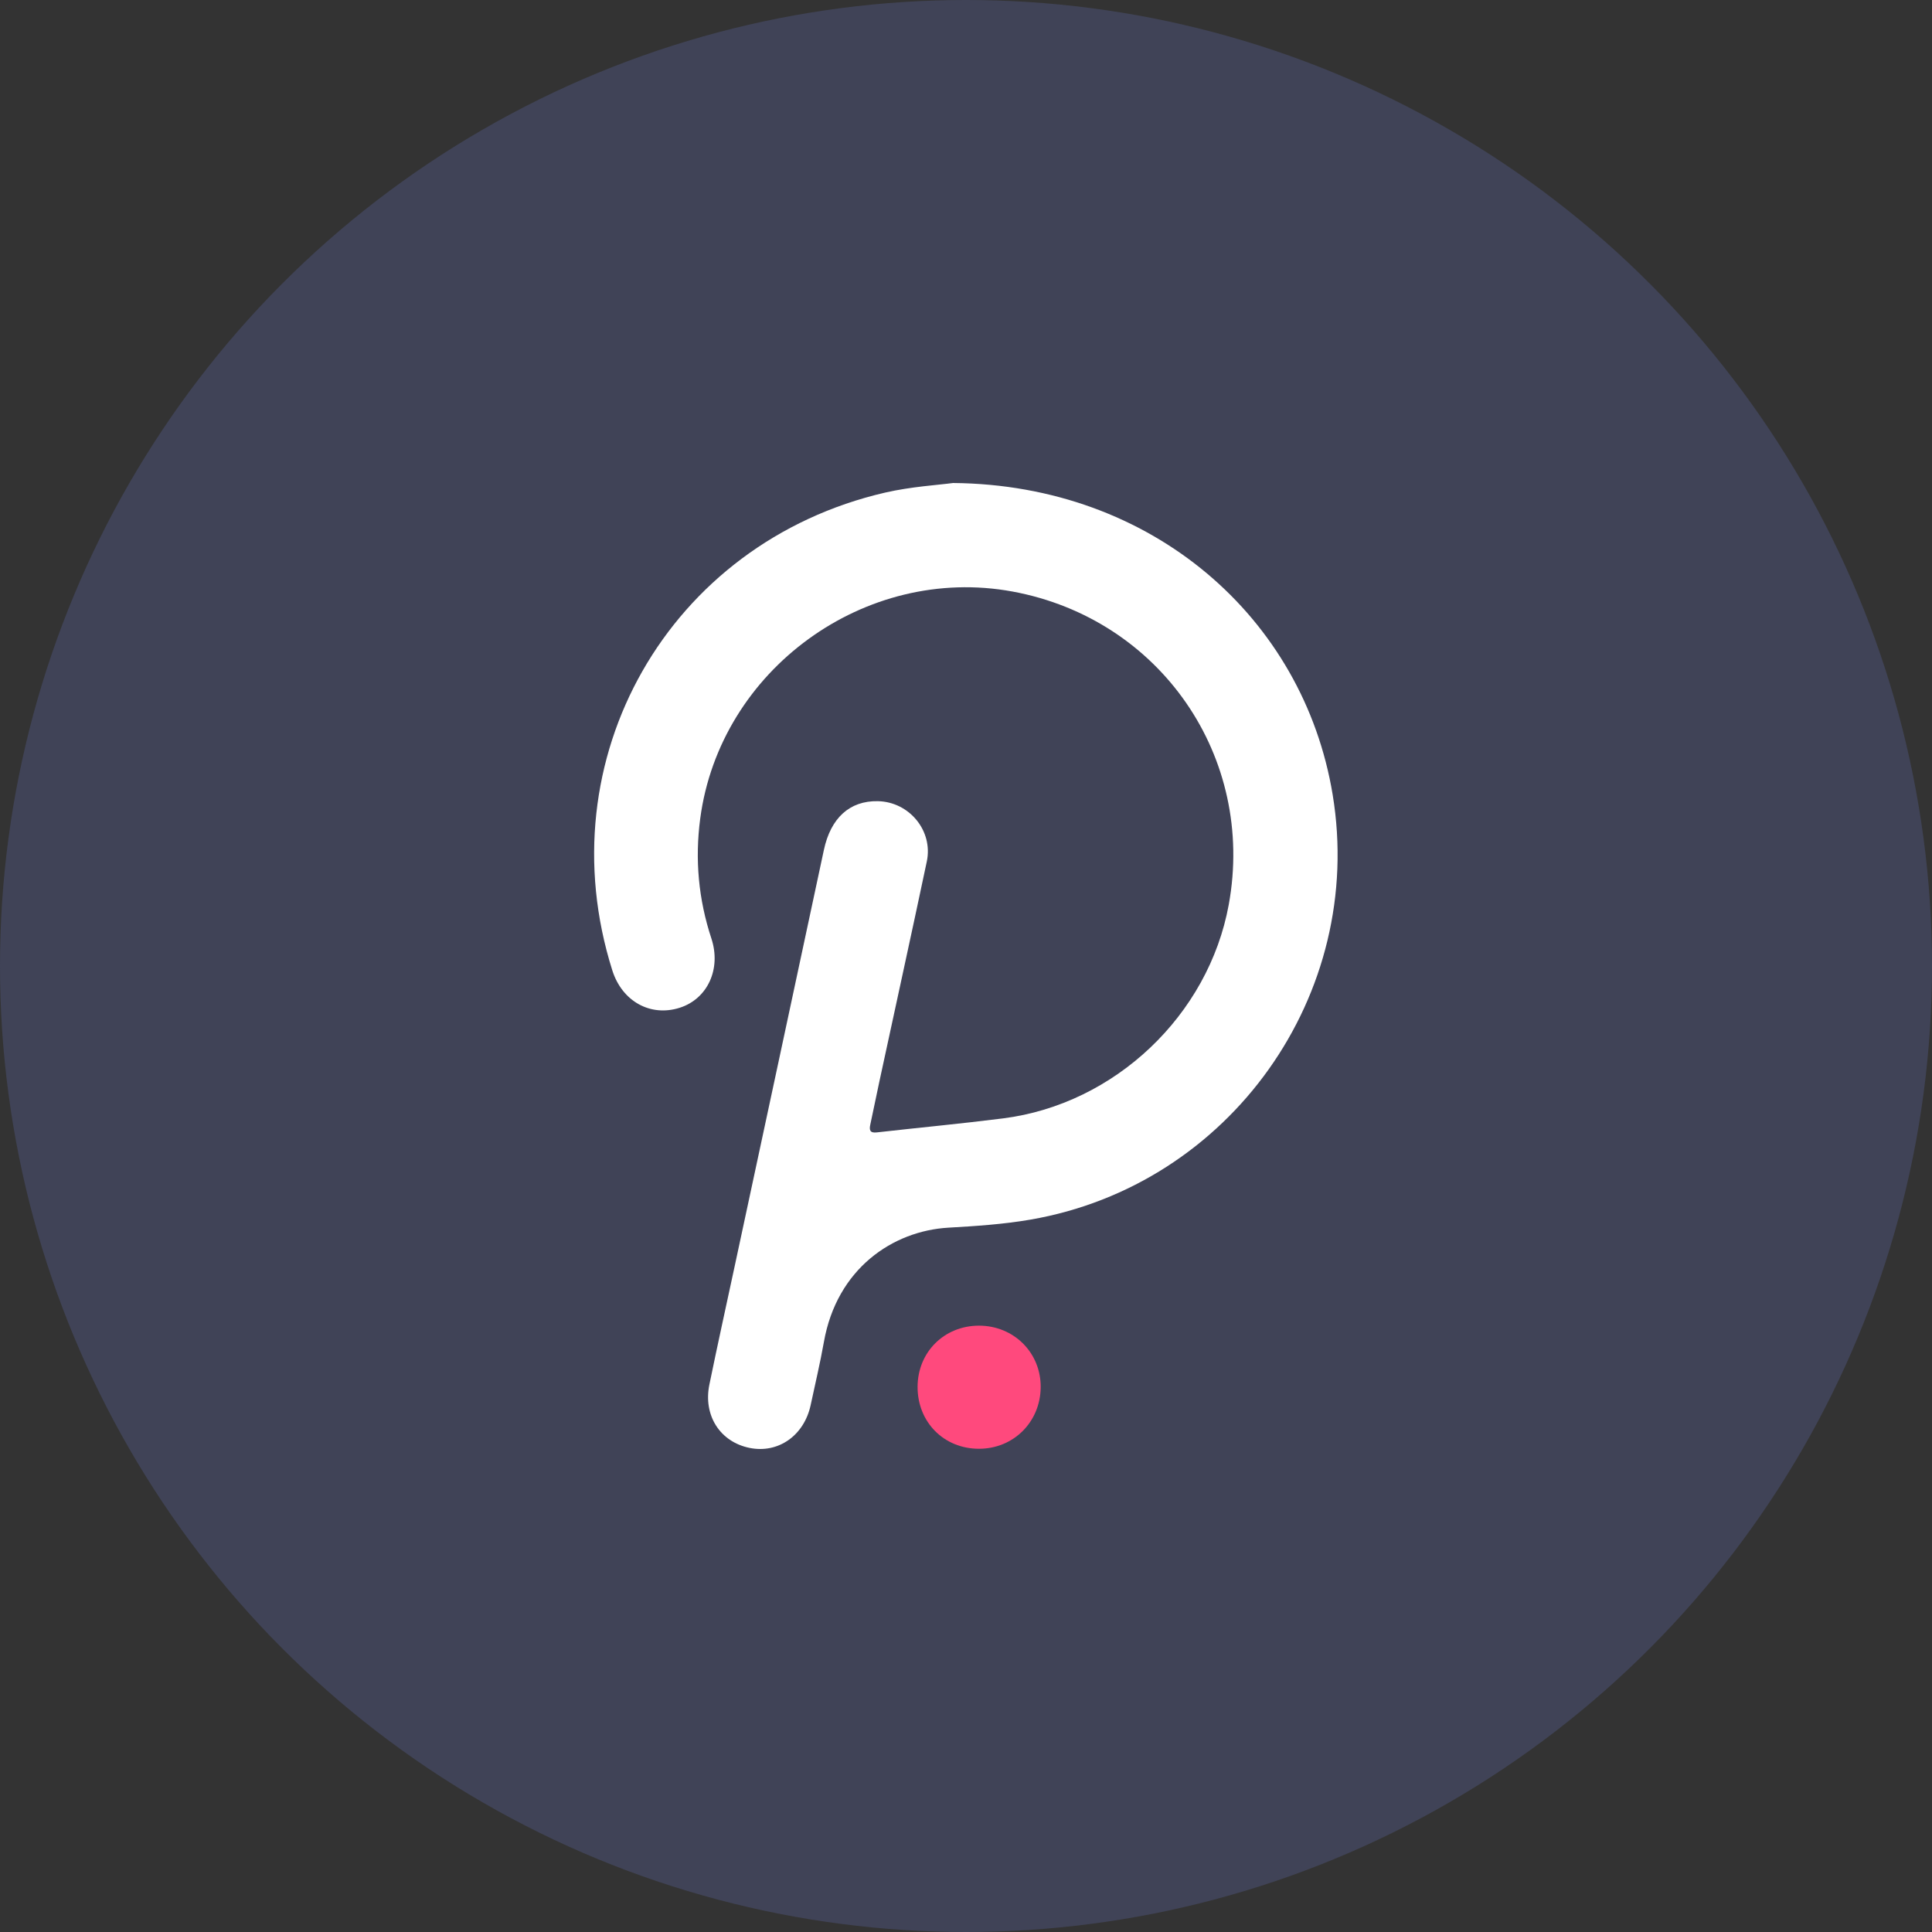 <svg width="32" height="32" viewBox="0 0 32 32" fill="none" xmlns="http://www.w3.org/2000/svg">
<rect x="0" y="0" width="32" height="32" fill="#333333" stroke="none"/>
<circle cx="16" cy="16" r="16" fill="#404357"/>
<path fill-rule="evenodd" clip-rule="evenodd" d="M15.786 8C19.087 8.029 21.589 10.233 22.073 13.162C22.62 16.474 20.373 19.631 17.066 20.201C16.619 20.278 16.163 20.308 15.709 20.334C14.791 20.387 13.861 21.009 13.646 22.229C13.584 22.579 13.501 22.925 13.427 23.273C13.318 23.778 12.89 24.078 12.416 23.982C11.927 23.883 11.644 23.445 11.75 22.931C11.885 22.273 12.03 21.618 12.171 20.961C12.663 18.667 13.156 16.373 13.646 14.078C13.759 13.55 14.071 13.261 14.54 13.27C15.059 13.28 15.458 13.759 15.351 14.268C15.094 15.486 14.826 16.702 14.564 17.919C14.513 18.155 14.466 18.391 14.415 18.626C14.394 18.721 14.411 18.769 14.524 18.756C15.22 18.677 15.919 18.612 16.614 18.524C18.466 18.289 20.017 16.815 20.352 14.984C20.799 12.539 19.22 10.251 16.772 9.798C14.329 9.346 11.925 11.094 11.598 13.557C11.508 14.235 11.569 14.896 11.783 15.545C11.948 16.047 11.721 16.545 11.257 16.692C10.773 16.846 10.304 16.585 10.142 16.073C9.035 12.572 11.075 8.988 14.66 8.159C15.095 8.059 15.546 8.033 15.786 8Z" fill="white"/>
<path fill-rule="evenodd" clip-rule="evenodd" d="M15.198 22.969C15.2 22.395 15.639 21.958 16.214 21.957C16.795 21.957 17.245 22.409 17.237 22.983C17.229 23.556 16.785 23.996 16.216 23.996C15.634 23.997 15.196 23.555 15.198 22.969Z" fill="#FF497D"/>
</svg>
